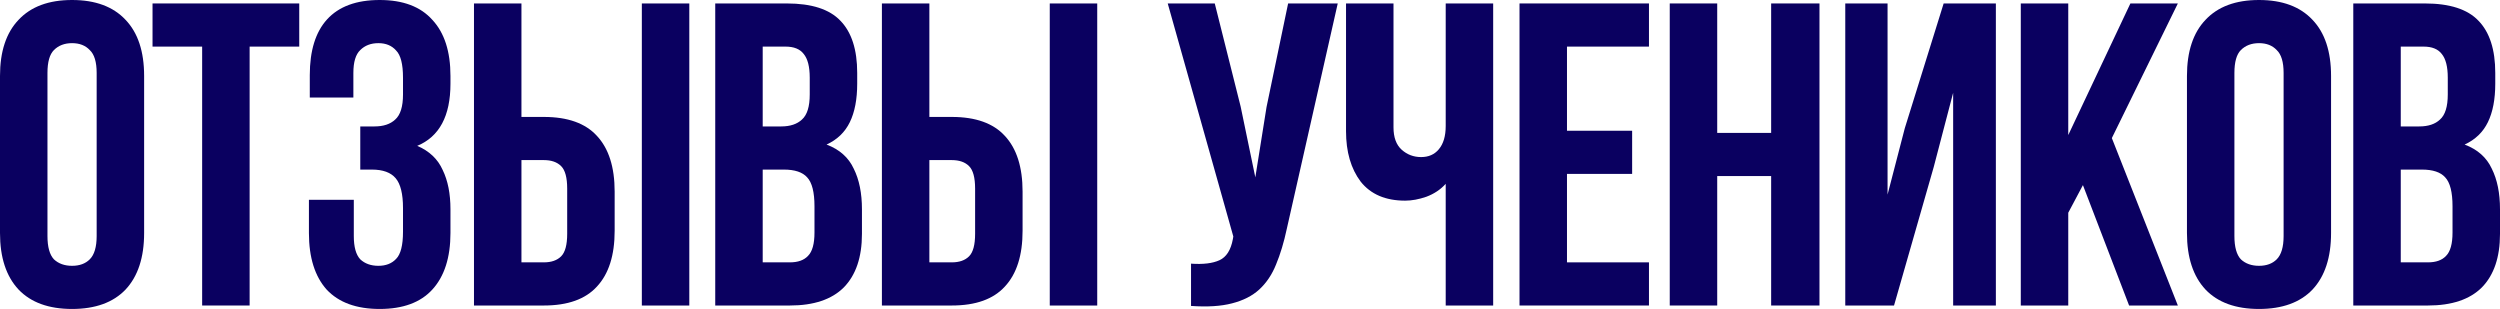 <?xml version="1.0" encoding="UTF-8"?> <svg xmlns="http://www.w3.org/2000/svg" viewBox="0 0 289.68 35.8" fill="none"><path d="M5.5 27.35C5.5 28.617 5.75 29.517 6.25 30.05C6.783 30.55 7.483 30.8 8.35 30.8C9.217 30.8 9.9 30.55 10.4 30.05C10.933 29.517 11.2 28.617 11.2 27.35V8.45C11.2 7.183 10.933 6.3 10.4 5.8C9.9 5.267 9.217 5 8.35 5C7.483 5 6.783 5.267 6.25 5.8C5.75 6.3 5.5 7.183 5.5 8.45V27.35ZM0 8.8C0 5.967 0.717 3.8 2.15 2.3C3.583 0.767 5.65 0 8.35 0C11.05 0 13.117 0.767 14.55 2.3C15.983 3.8 16.7 5.967 16.7 8.8V27C16.7 29.833 15.983 32.017 14.55 33.55C13.117 35.05 11.05 35.8 8.35 35.8C5.65 35.8 3.583 35.05 2.15 33.55C0.717 32.017 0 29.833 0 27V8.8Z" fill="url(#paint0_linear_2222_1552)"></path><path d="M17.674 0.4H34.674V5.4H28.924V35.4H23.424V5.4H17.674V0.4Z" fill="url(#paint1_linear_2222_1552)"></path><path d="M46.697 9C46.697 7.433 46.43 6.383 45.896 5.85C45.397 5.283 44.713 5 43.846 5C42.98 5 42.28 5.267 41.746 5.8C41.213 6.3 40.946 7.183 40.946 8.45V11.3H35.896V8.7C35.896 5.867 36.563 3.717 37.896 2.25C39.263 0.75 41.297 0 43.996 0C46.697 0 48.73 0.767 50.096 2.3C51.496 3.8 52.196 5.967 52.196 8.8V9.7C52.196 13.433 50.913 15.833 48.346 16.9C49.747 17.5 50.73 18.433 51.296 19.7C51.897 20.933 52.196 22.45 52.196 24.25V27C52.196 29.833 51.496 32.017 50.096 33.55C48.73 35.05 46.697 35.8 43.996 35.8C41.297 35.8 39.247 35.05 37.846 33.55C36.48 32.017 35.796 29.833 35.796 27V23.15H40.996V27.35C40.996 28.617 41.247 29.517 41.746 30.05C42.28 30.55 42.98 30.8 43.846 30.8C44.713 30.8 45.397 30.533 45.896 30C46.43 29.467 46.697 28.417 46.697 26.85V24.1C46.697 22.467 46.413 21.317 45.846 20.65C45.28 19.983 44.363 19.65 43.096 19.65H41.746V14.65H43.397C44.43 14.65 45.23 14.383 45.796 13.85C46.397 13.317 46.697 12.35 46.697 10.95V9Z" fill="url(#paint2_linear_2222_1552)"></path><path d="M54.921 35.4V0.4H60.421V13.55H63.021C65.787 13.55 67.837 14.283 69.171 15.75C70.537 17.217 71.221 19.367 71.221 22.2V26.75C71.221 29.583 70.537 31.733 69.171 33.2C67.837 34.667 65.787 35.4 63.021 35.4H54.921ZM63.021 30.4C63.887 30.4 64.554 30.167 65.021 29.7C65.487 29.233 65.721 28.367 65.721 27.1V21.85C65.721 20.583 65.487 19.717 65.021 19.25C64.554 18.783 63.887 18.55 63.021 18.55H60.421V30.4H63.021ZM74.371 35.4V0.4H79.871V35.4H74.371Z" fill="url(#paint3_linear_2222_1552)"></path><path d="M91.176 0.4C94.042 0.4 96.109 1.067 97.376 2.4C98.676 3.733 99.326 5.75 99.326 8.45V9.7C99.326 11.5 99.042 12.983 98.476 14.15C97.909 15.317 97.009 16.183 95.776 16.75C97.276 17.317 98.326 18.25 98.926 19.55C99.559 20.817 99.876 22.383 99.876 24.25V27.1C99.876 29.8 99.176 31.867 97.776 33.3C96.376 34.7 94.292 35.4 91.526 35.4H82.876V0.4H91.176ZM88.376 19.65V30.4H91.526C92.459 30.4 93.159 30.15 93.626 29.65C94.126 29.15 94.376 28.25 94.376 26.95V23.9C94.376 22.267 94.092 21.15 93.526 20.55C92.992 19.95 92.092 19.65 90.826 19.65H88.376ZM88.376 5.4V14.65H90.526C91.559 14.65 92.359 14.383 92.926 13.85C93.526 13.317 93.826 12.35 93.826 10.95V9C93.826 7.733 93.593 6.817 93.126 6.25C92.692 5.683 91.992 5.4 91.026 5.4H88.376Z" fill="url(#paint4_linear_2222_1552)"></path><path d="M102.188 35.4V0.4H107.688V13.55H110.288C113.055 13.55 115.105 14.283 116.438 15.75C117.805 17.217 118.488 19.367 118.488 22.2V26.75C118.488 29.583 117.805 31.733 116.438 33.2C115.105 34.667 113.055 35.4 110.288 35.4H102.188ZM110.288 30.4C111.155 30.4 111.822 30.167 112.288 29.7C112.755 29.233 112.988 28.367 112.988 27.1V21.85C112.988 20.583 112.755 19.717 112.288 19.25C111.822 18.783 111.155 18.55 110.288 18.55H107.688V30.4H110.288ZM121.638 35.4V0.4H127.138V35.4H121.638Z" fill="url(#paint5_linear_2222_1552)"></path><path d="M149.107 26.5C148.774 28.067 148.357 29.45 147.857 30.65C147.39 31.817 146.74 32.783 145.907 33.55C145.107 34.283 144.057 34.817 142.757 35.15C141.49 35.483 139.907 35.583 138.007 35.45V30.55C139.407 30.65 140.507 30.517 141.307 30.15C142.107 29.783 142.624 28.967 142.857 27.7L142.907 27.4L135.307 0.4H140.757L143.757 12.35L145.457 20.55L146.757 12.4L149.257 0.4H155.007L149.107 26.5Z" fill="url(#paint6_linear_2222_1552)"></path><path d="M173.017 0.4V35.4H167.517V21.3C166.917 21.967 166.167 22.467 165.267 22.8C164.401 23.1 163.584 23.25 162.817 23.25C160.55 23.25 158.834 22.517 157.667 21.05C156.534 19.55 155.967 17.6 155.967 15.2V0.4H161.467V14.75C161.467 15.917 161.784 16.783 162.417 17.35C163.051 17.917 163.8 18.2 164.667 18.2C165.534 18.2 166.217 17.9 166.717 17.3C167.251 16.667 167.517 15.767 167.517 14.6V0.4H173.017Z" fill="url(#paint7_linear_2222_1552)"></path><path d="M181.569 15.15H189.119V20.15H181.569V30.4H191.069V35.4H176.069V0.4H191.069V5.4H181.569V15.15Z" fill="url(#paint8_linear_2222_1552)"></path><path d="M198.977 35.4H193.477V0.4H198.977V15.4H205.227V0.4H210.827V35.4H205.227V20.4H198.977V35.4Z" fill="url(#paint9_linear_2222_1552)"></path><path d="M219.465 35.4H213.815V0.4H218.715V22.55L220.715 14.85L225.215 0.4H231.265V35.4H226.315V10.75L224.065 19.35L219.465 35.4Z" fill="url(#paint10_linear_2222_1552)"></path><path d="M241.353 21.45L239.653 24.65V35.4H234.153V0.4H239.653V15.65L246.853 0.4H252.352L244.703 16L252.352 35.4H246.703L241.353 21.45Z" fill="url(#paint11_linear_2222_1552)"></path><path d="M258.905 27.35C258.905 28.617 259.155 29.517 259.655 30.05C260.19 30.55 260.89 30.8 261.757 30.8C262.622 30.8 263.307 30.55 263.807 30.05C264.339 29.517 264.606 28.617 264.606 27.35V8.45C264.606 7.183 264.339 6.3 263.807 5.8C263.307 5.267 262.622 5 261.757 5C260.89 5 260.19 5.267 259.655 5.8C259.155 6.3 258.905 7.183 258.905 8.45V27.35ZM253.407 8.8C253.407 5.967 254.124 3.8 255.556 2.3C256.991 0.767 259.055 0 261.757 0C264.456 0 266.523 0.767 267.956 2.3C269.39 3.8 270.105 5.967 270.105 8.8V27C270.105 29.833 269.39 32.017 267.956 33.55C266.523 35.05 264.456 35.8 261.757 35.8C259.055 35.8 256.991 35.05 255.556 33.55C254.124 32.017 253.407 29.833 253.407 27V8.8Z" fill="url(#paint12_linear_2222_1552)"></path><path d="M280.98 0.4C283.847 0.4 285.914 1.067 287.181 2.4C288.481 3.733 289.131 5.75 289.131 8.45V9.7C289.131 11.5 288.848 12.983 288.281 14.15C287.713 15.317 286.814 16.183 285.581 16.75C287.081 17.317 288.131 18.25 288.731 19.55C289.363 20.817 289.68 22.383 289.68 24.25V27.1C289.68 29.8 288.981 31.867 287.581 33.3C286.181 34.7 284.097 35.4 281.33 35.4H272.68V0.4H280.98ZM278.181 19.65V30.4H281.33C282.265 30.4 282.965 30.15 283.429 29.65C283.929 29.15 284.179 28.25 284.179 26.95V23.9C284.179 22.267 283.897 21.15 283.329 20.55C282.797 19.95 281.897 19.65 280.63 19.65H278.181ZM278.181 5.4V14.65H280.33C281.365 14.65 282.165 14.383 282.73 13.85C283.329 13.317 283.629 12.35 283.629 10.95V9C283.629 7.733 283.397 6.817 282.93 6.25C282.497 5.683 281.797 5.4 280.83 5.4H278.181Z" fill="url(#paint13_linear_2222_1552)"></path><defs><linearGradient id="paint0_linear_2222_1552" x1="503.752" y1="24.754" x2="614.746" y2="358.098" gradientUnits="userSpaceOnUse"><stop stop-color="#0A0060"></stop><stop offset="1" stop-color="#8E89B4"></stop></linearGradient><linearGradient id="paint1_linear_2222_1552" x1="503.752" y1="24.754" x2="614.746" y2="358.098" gradientUnits="userSpaceOnUse"><stop stop-color="#0A0060"></stop><stop offset="1" stop-color="#8E89B4"></stop></linearGradient><linearGradient id="paint2_linear_2222_1552" x1="503.752" y1="24.754" x2="614.746" y2="358.098" gradientUnits="userSpaceOnUse"><stop stop-color="#0A0060"></stop><stop offset="1" stop-color="#8E89B4"></stop></linearGradient><linearGradient id="paint3_linear_2222_1552" x1="503.752" y1="24.754" x2="614.746" y2="358.098" gradientUnits="userSpaceOnUse"><stop stop-color="#0A0060"></stop><stop offset="1" stop-color="#8E89B4"></stop></linearGradient><linearGradient id="paint4_linear_2222_1552" x1="503.752" y1="24.754" x2="614.746" y2="358.098" gradientUnits="userSpaceOnUse"><stop stop-color="#0A0060"></stop><stop offset="1" stop-color="#8E89B4"></stop></linearGradient><linearGradient id="paint5_linear_2222_1552" x1="503.752" y1="24.754" x2="614.746" y2="358.098" gradientUnits="userSpaceOnUse"><stop stop-color="#0A0060"></stop><stop offset="1" stop-color="#8E89B4"></stop></linearGradient><linearGradient id="paint6_linear_2222_1552" x1="503.752" y1="24.754" x2="614.746" y2="358.098" gradientUnits="userSpaceOnUse"><stop stop-color="#0A0060"></stop><stop offset="1" stop-color="#8E89B4"></stop></linearGradient><linearGradient id="paint7_linear_2222_1552" x1="503.752" y1="24.754" x2="614.746" y2="358.098" gradientUnits="userSpaceOnUse"><stop stop-color="#0A0060"></stop><stop offset="1" stop-color="#8E89B4"></stop></linearGradient><linearGradient id="paint8_linear_2222_1552" x1="503.752" y1="24.754" x2="614.746" y2="358.098" gradientUnits="userSpaceOnUse"><stop stop-color="#0A0060"></stop><stop offset="1" stop-color="#8E89B4"></stop></linearGradient><linearGradient id="paint9_linear_2222_1552" x1="503.752" y1="24.754" x2="614.746" y2="358.098" gradientUnits="userSpaceOnUse"><stop stop-color="#0A0060"></stop><stop offset="1" stop-color="#8E89B4"></stop></linearGradient><linearGradient id="paint10_linear_2222_1552" x1="503.752" y1="24.754" x2="614.746" y2="358.098" gradientUnits="userSpaceOnUse"><stop stop-color="#0A0060"></stop><stop offset="1" stop-color="#8E89B4"></stop></linearGradient><linearGradient id="paint11_linear_2222_1552" x1="503.752" y1="24.754" x2="614.746" y2="358.098" gradientUnits="userSpaceOnUse"><stop stop-color="#0A0060"></stop><stop offset="1" stop-color="#8E89B4"></stop></linearGradient><linearGradient id="paint12_linear_2222_1552" x1="503.752" y1="24.754" x2="614.746" y2="358.098" gradientUnits="userSpaceOnUse"><stop stop-color="#0A0060"></stop><stop offset="1" stop-color="#8E89B4"></stop></linearGradient><linearGradient id="paint13_linear_2222_1552" x1="503.752" y1="24.754" x2="614.746" y2="358.098" gradientUnits="userSpaceOnUse"><stop stop-color="#0A0060"></stop><stop offset="1" stop-color="#8E89B4"></stop></linearGradient></defs></svg> 